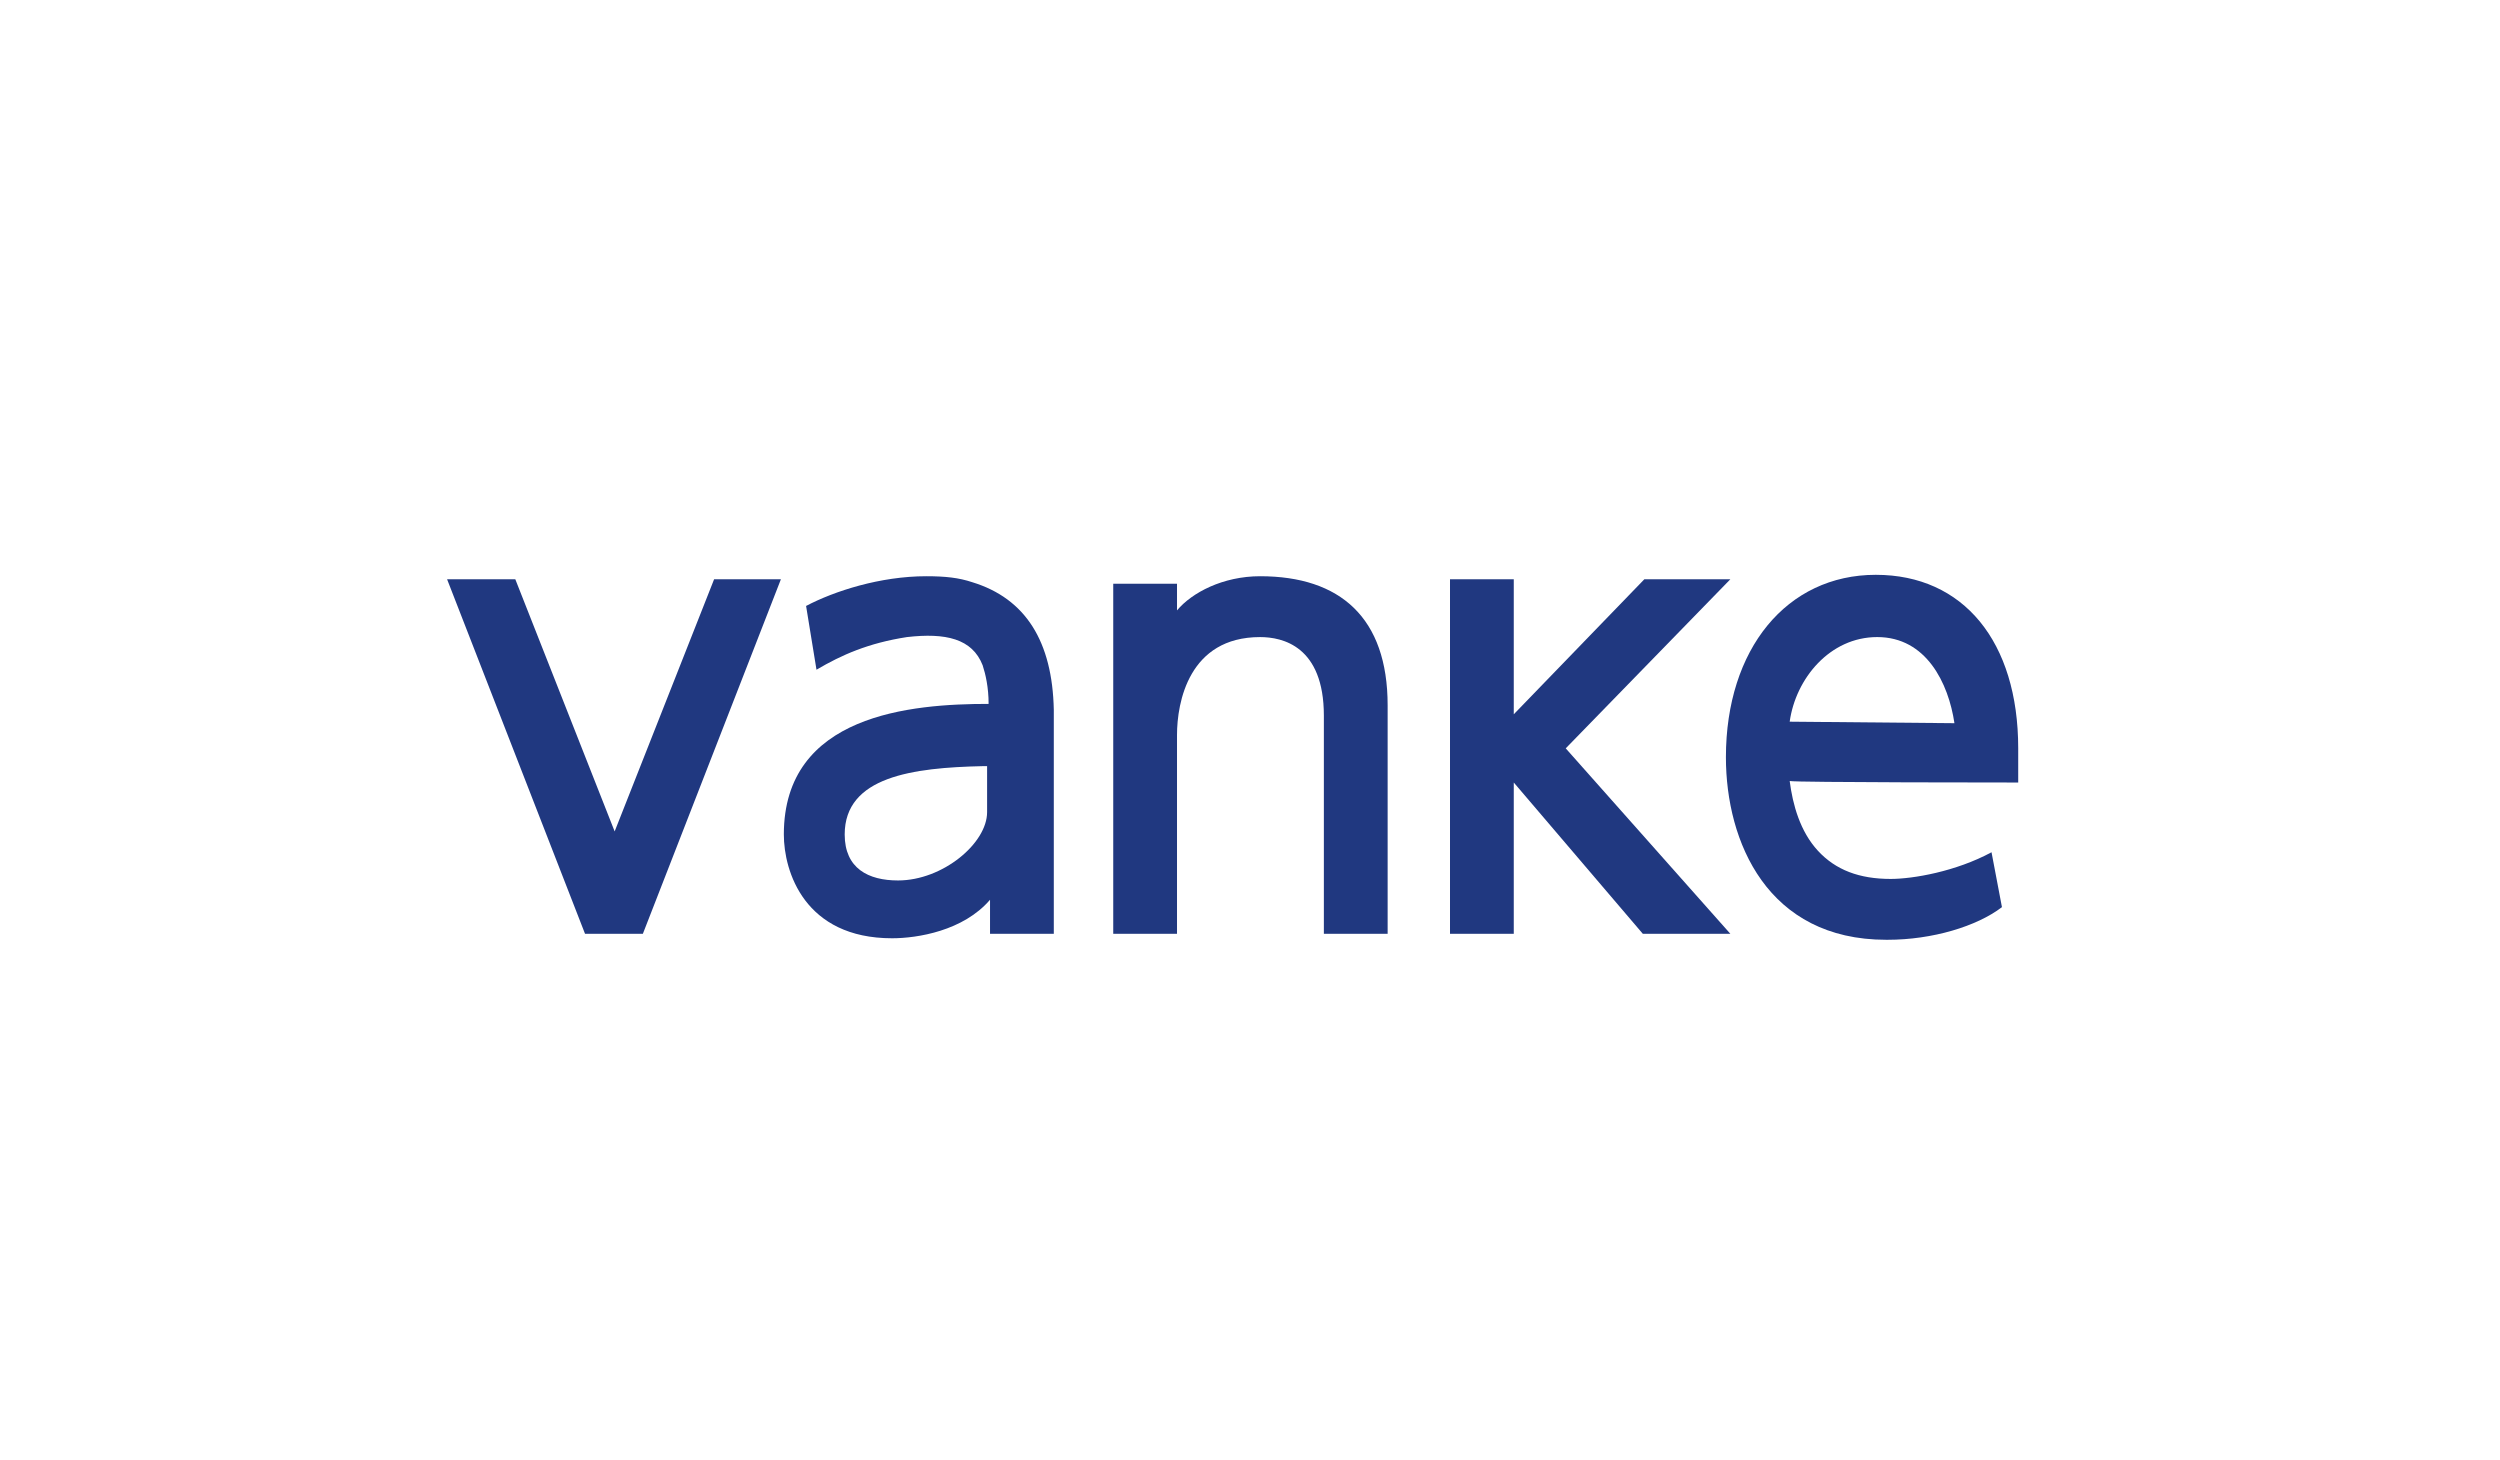 <?xml version="1.0" encoding="UTF-8"?>
<svg xmlns="http://www.w3.org/2000/svg" width="274" height="160" viewBox="0 0 274 160" fill="none">
  <path fill-rule="evenodd" clip-rule="evenodd" d="M205.588 63C215.181 63 221.196 70.311 221.196 82.019V85.764C221.196 85.764 196.639 85.764 196.15 85.598C196.483 88.201 197.292 91.126 199.241 93.241C201.191 95.357 203.794 96.331 207.217 96.331C209.654 96.331 214.361 95.523 218.271 93.407L219.413 99.422C216.644 101.538 211.769 103 206.884 103H206.729C193.714 103 189.16 92.266 189.16 82.994C189.16 71.131 195.829 63 205.588 63ZM205.743 69.823C200.548 69.823 196.804 74.377 196.15 79.096L214.206 79.262C213.552 74.864 211.116 69.823 205.743 69.823Z" fill="#203880"></path>
  <path fill-rule="evenodd" clip-rule="evenodd" d="M101.518 63.155C103.633 63.155 105.095 63.321 106.558 63.809C112.417 65.603 115.342 70.312 115.497 77.8V102.347H108.507V98.614C105.582 102.026 100.543 102.834 97.773 102.834C88.181 102.834 85.909 95.523 85.909 91.458C85.909 78.287 99.888 77.147 108.352 77.147C108.352 75.352 108.019 73.889 107.698 72.914C106.557 69.99 103.633 69.337 99.401 69.824C95.181 70.478 92.246 71.774 89.487 73.402L88.347 66.412C91.437 64.784 96.478 63.155 101.518 63.155ZM107.698 83.97C100.055 84.136 92.578 85.111 92.578 91.458C92.578 95.191 95.181 96.498 98.427 96.498C103.312 96.498 108.186 92.433 108.186 89.01V83.97H107.698Z" fill="#203880"></path>
  <path d="M138.105 63.155C146.89 63.155 152.085 67.708 152.085 77.301V102.347H145.096V78.442C145.096 70.799 140.542 69.824 138.105 69.824C130.296 69.824 129 76.98 129 80.558V102.347H122.011V63.976H129V66.899C130.628 64.95 134.04 63.155 138.105 63.155Z" fill="#203880"></path>
  <path d="M56.477 63.486L67.366 91.124L78.267 63.486H85.588L70.457 102.346H64.12L49 63.486H56.477Z" fill="#203880"></path>
  <path d="M165.909 78.286L180.222 63.486H189.648L171.604 82.019L189.648 102.346H180.055L165.909 85.763V102.346H158.92V63.486H165.909V78.286Z" fill="#203880"></path>
</svg>
